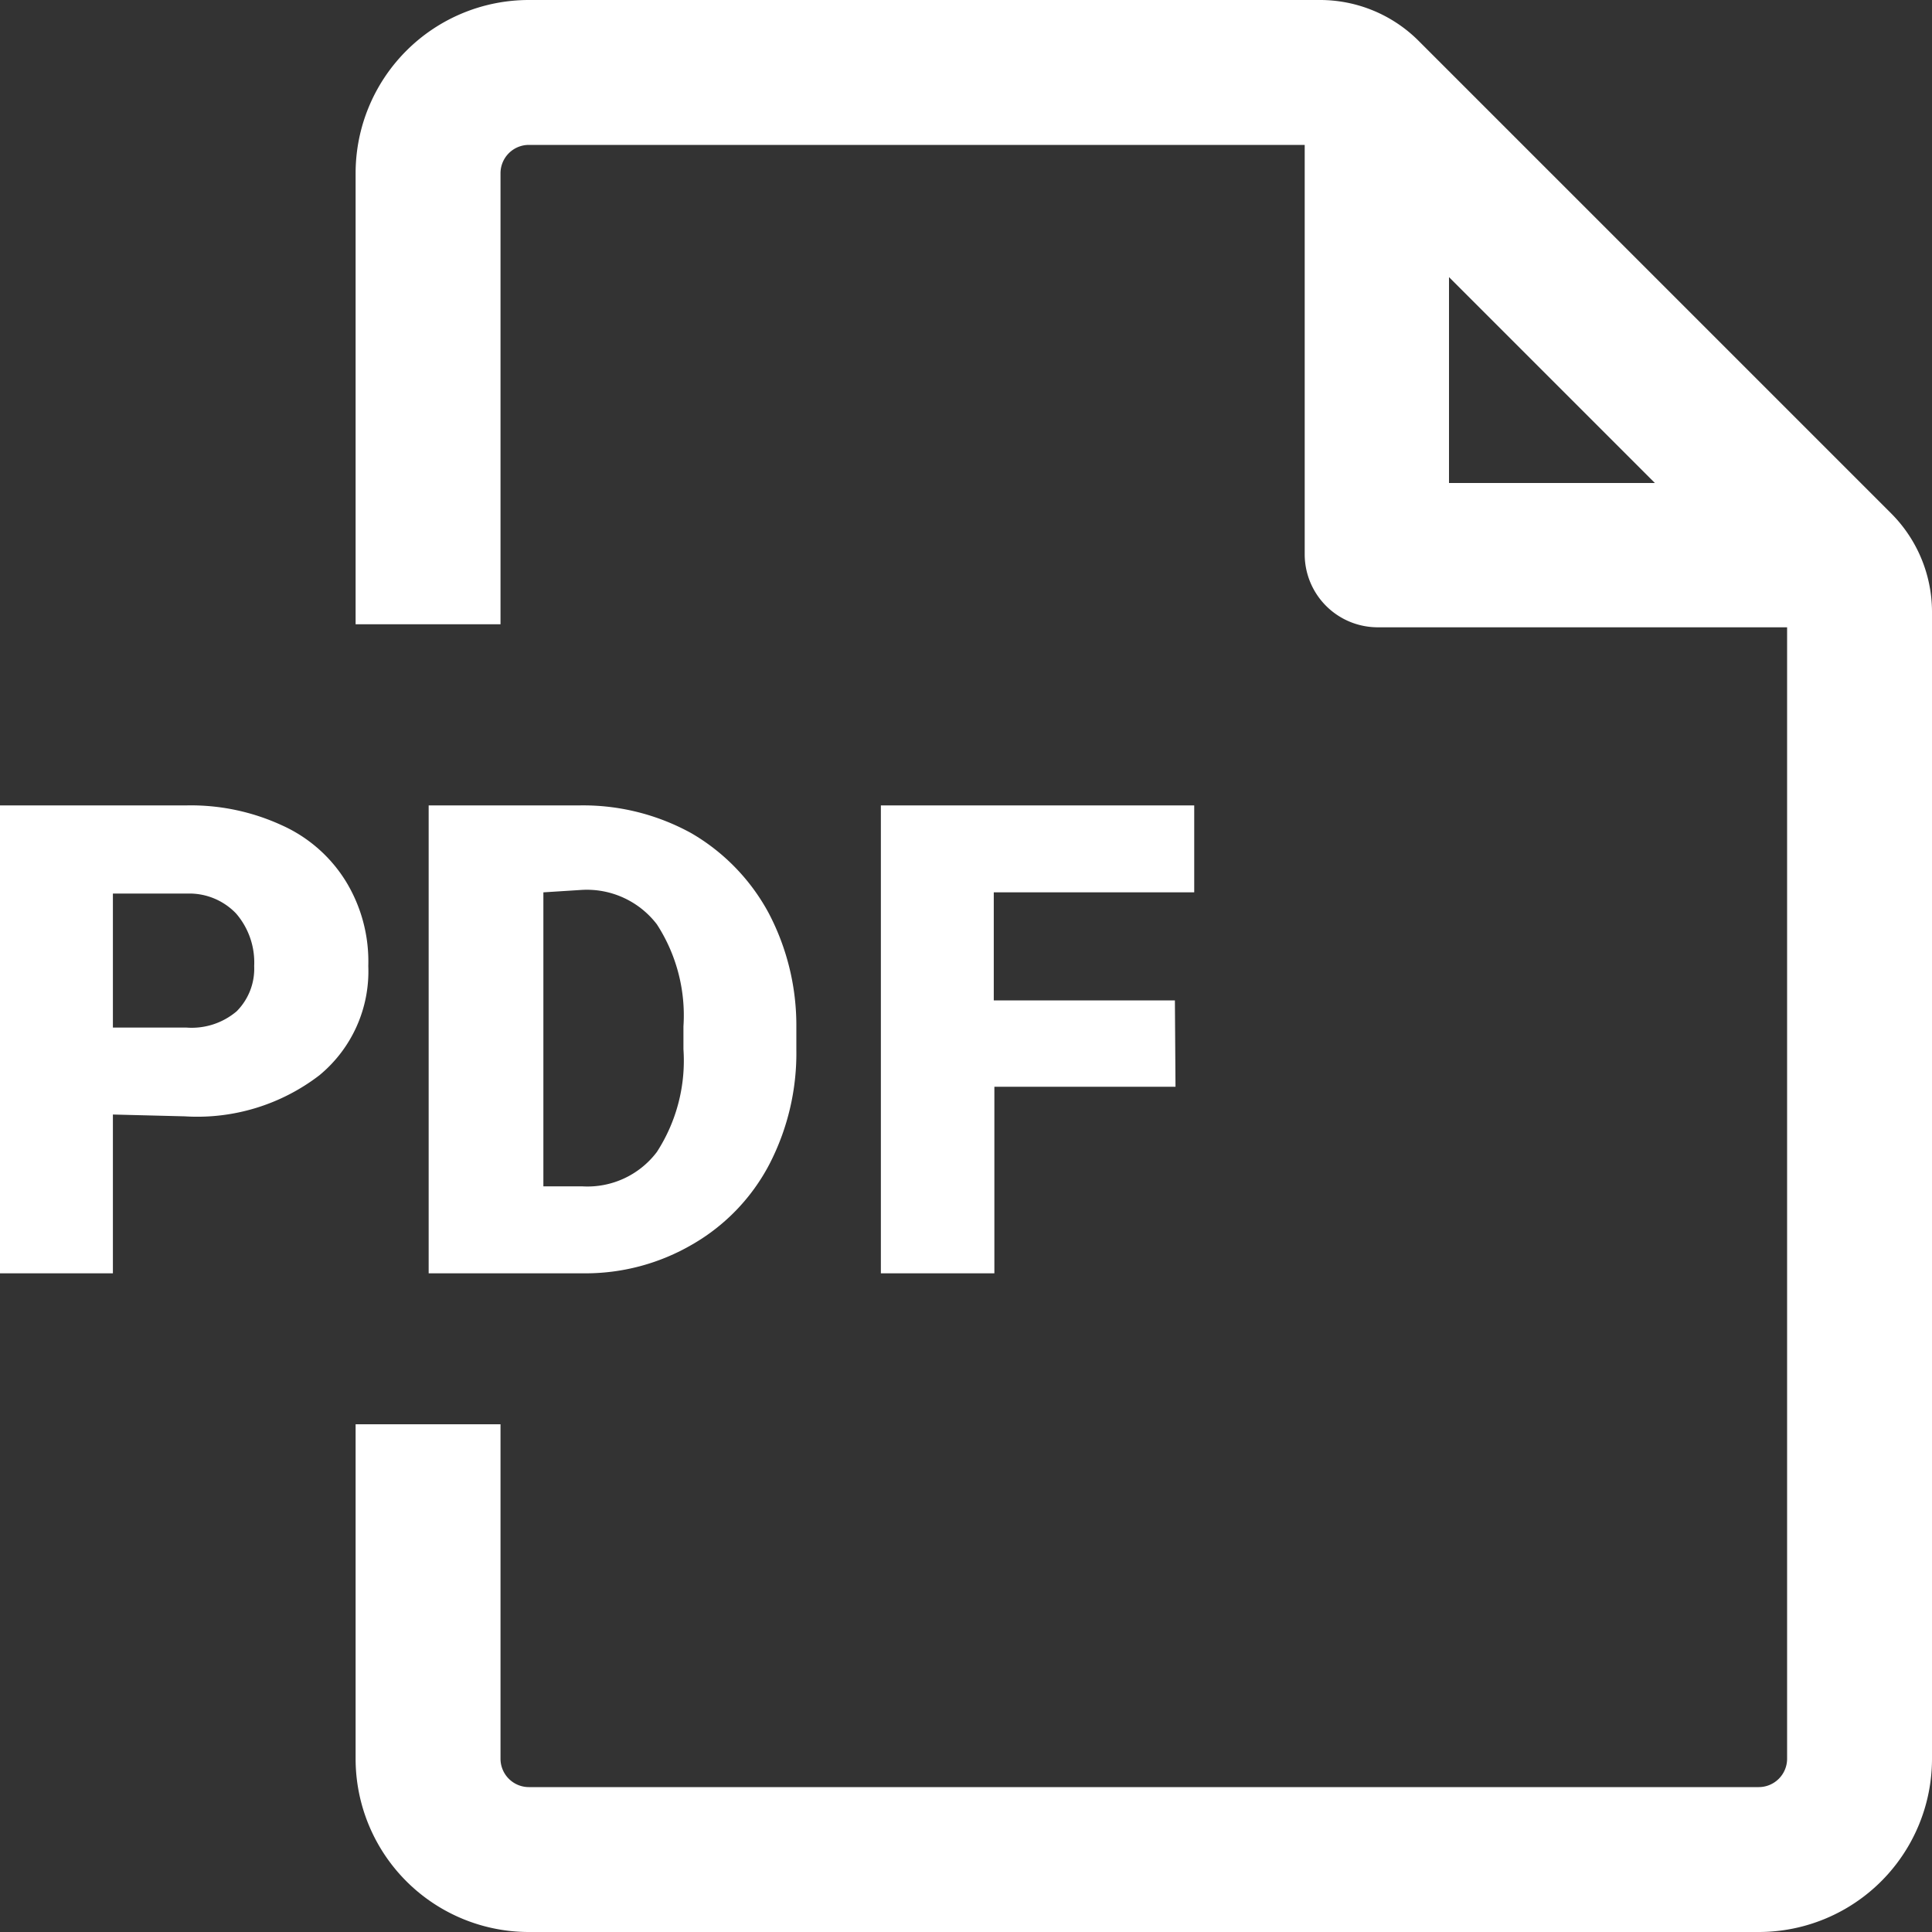 <svg xmlns="http://www.w3.org/2000/svg" viewBox="0 0 32 32"><rect x="0" y="0" width="32" height="32" fill="#333333" stroke="none"/><defs><style>.cls-1{fill:none;}.cls-2{fill:#fff;}</style></defs><g><g><rect class="cls-1" width="32" height="32"/><path class="cls-2" d="M31.33,8.51,23.49.67A2.31,2.31,0,0,0,21.86,0H8.76A2.87,2.87,0,0,0,5.89,2.87v7.47h2.4V2.87a.47.47,0,0,1,.47-.47H21.61V9.18a1.21,1.21,0,0,0,1.2,1.21H29.6V29.13a.47.47,0,0,1-.47.47H8.76a.47.47,0,0,1-.47-.47V23.59H5.89v5.54A2.87,2.87,0,0,0,8.76,32H29.13A2.87,2.87,0,0,0,32,29.13v-19A2.31,2.31,0,0,0,31.33,8.51ZM24,8V4.59L27.41,8Z"/><path class="cls-2" d="M1.87,18.46v2.63H0V13.34H3.09a3.6,3.6,0,0,1,1.58.33,2.4,2.4,0,0,1,1.06.93A2.54,2.54,0,0,1,6.1,16a2.23,2.23,0,0,1-.81,1.81,3.32,3.32,0,0,1-2.23.68Zm0-1.44H3.09a1.15,1.15,0,0,0,.83-.27A1,1,0,0,0,4.21,16a1.24,1.24,0,0,0-.3-.87,1.07,1.07,0,0,0-.79-.33H1.87Z"/><path class="cls-2" d="M7.1,21.09V13.34H9.6a3.71,3.71,0,0,1,1.85.46,3.39,3.39,0,0,1,1.28,1.32,4,4,0,0,1,.46,1.9v.36a4,4,0,0,1-.45,1.91,3.29,3.29,0,0,1-1.27,1.32,3.51,3.51,0,0,1-1.82.48ZM9,14.78v4.87h.65a1.44,1.44,0,0,0,1.23-.57,2.78,2.78,0,0,0,.44-1.7V17a2.77,2.77,0,0,0-.44-1.69,1.46,1.46,0,0,0-1.25-.57Z"/><path class="cls-2" d="M19.47,18h-3v3.09H14.59V13.34h5.19v1.44H16.46v1.79h3Z"/></g></g></svg>